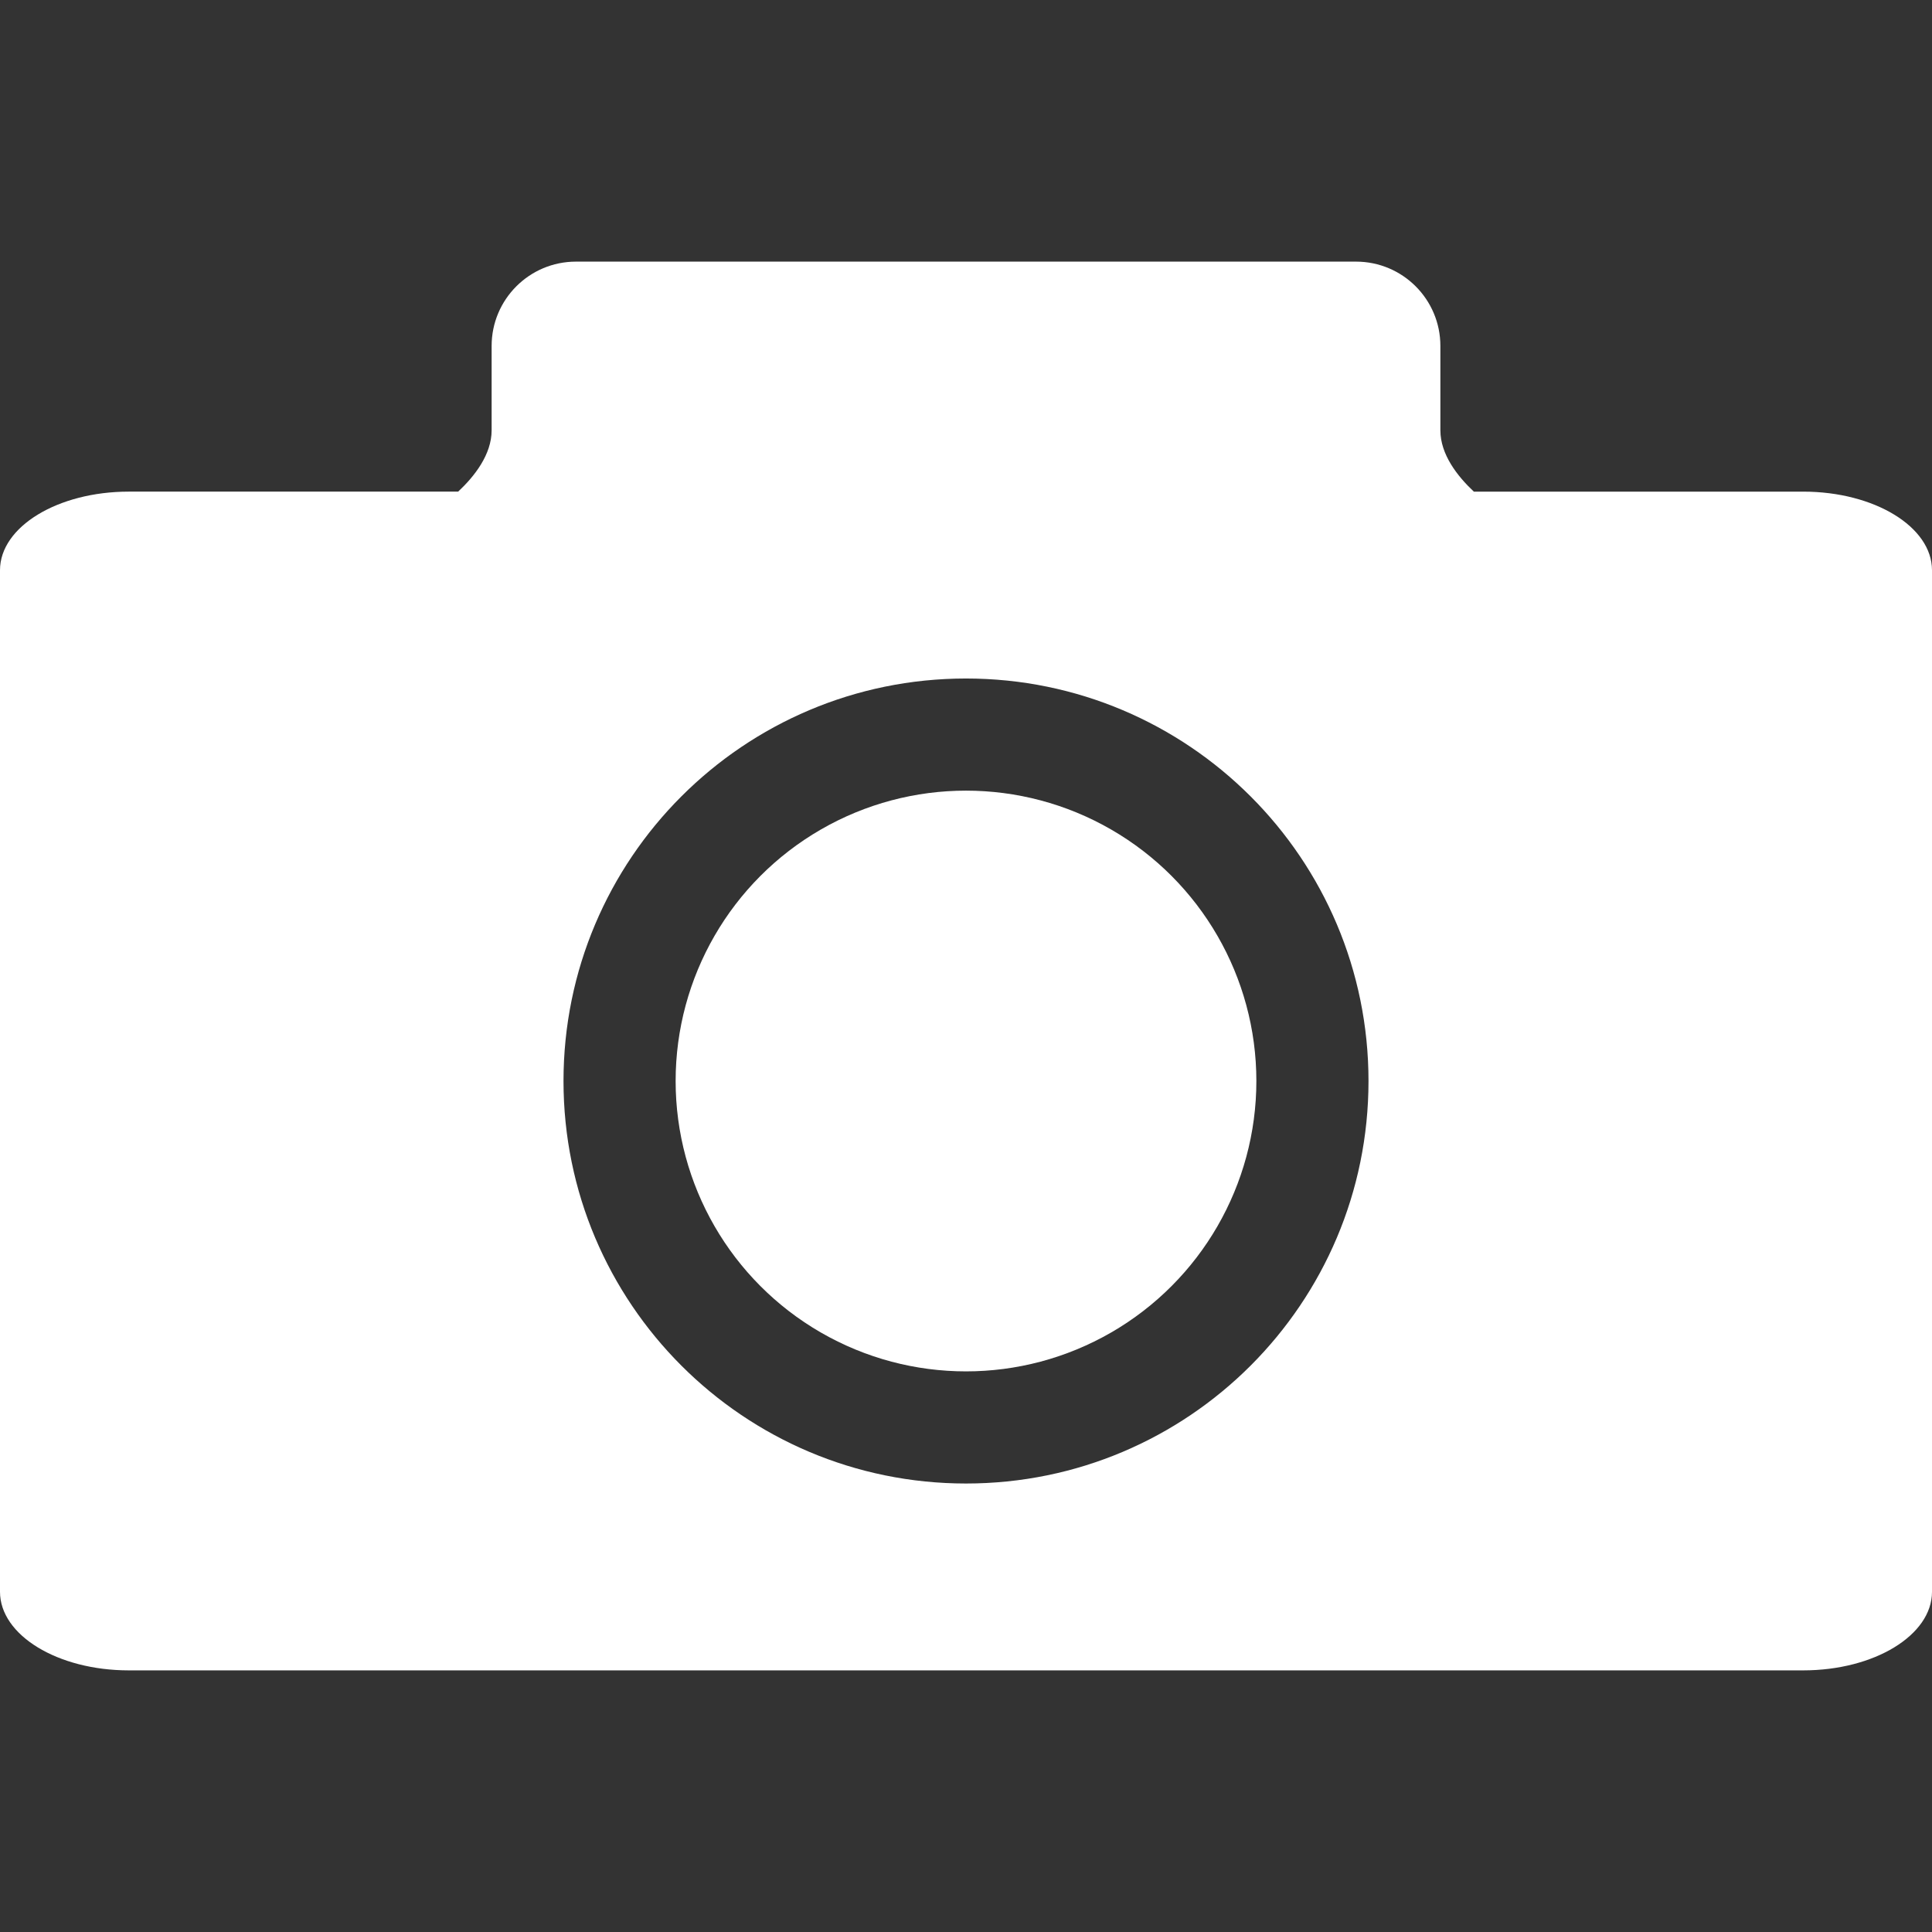 <?xml version="1.0" encoding="iso-8859-1"?>
<!-- Generator: Adobe Illustrator 19.1.0, SVG Export Plug-In . SVG Version: 6.00 Build 0)  -->
<svg xmlns="http://www.w3.org/2000/svg" xmlns:xlink="http://www.w3.org/1999/xlink" version="1.1" id="Capa_1" x="0px" y="0px" viewBox="0 0 492.199 492.199" style="enable-background:new 0 0 492.199 492.199;" xml:space="preserve" width="512px" height="512px">
<rect x="0" y="0" width="492.199" height="492.199" fill="#333333" stroke="none"/>
<g>
	<g>
		<g>
			<circle cx="246.099" cy="275.4" r="73.975" fill="#FFFFFF"/>
			<g>
				<path d="M459.388,125.249H375.48c-4.178-3.918-8.527-9.461-8.527-15.625V88.139c0-11.868-9.617-21.486-21.485-21.486H146.733      c-11.865,0-21.485,9.619-21.485,21.486v21.483c0,6.166-4.347,11.709-8.527,15.625H32.814C14.69,125.249,0,134.213,0,145.269      v260.258c0,11.055,14.69,20.02,32.814,20.02h426.574c18.121,0,32.811-8.965,32.811-20.019V145.269      C492.198,134.213,477.509,125.249,459.388,125.249z M246.1,377.943c-56.633,0-102.542-45.913-102.542-102.543      c0-56.634,45.909-102.543,102.542-102.543S348.641,218.764,348.641,275.4C348.641,332.03,302.733,377.943,246.1,377.943z" fill="#FFFFFF"/>
			</g>
			<circle cx="398.446" cy="195.562" r="16.113" fill="#FFFFFF"/>
		</g>
	</g>
	<g>
	</g>
	<g>
	</g>
	<g>
	</g>
	<g>
	</g>
	<g>
	</g>
	<g>
	</g>
	<g>
	</g>
	<g>
	</g>
	<g>
	</g>
	<g>
	</g>
	<g>
	</g>
	<g>
	</g>
	<g>
	</g>
	<g>
	</g>
	<g>
	</g>
</g>
<g>
</g>
<g>
</g>
<g>
</g>
<g>
</g>
<g>
</g>
<g>
</g>
<g>
</g>
<g>
</g>
<g>
</g>
<g>
</g>
<g>
</g>
<g>
</g>
<g>
</g>
<g>
</g>
<g>
</g>
</svg>
